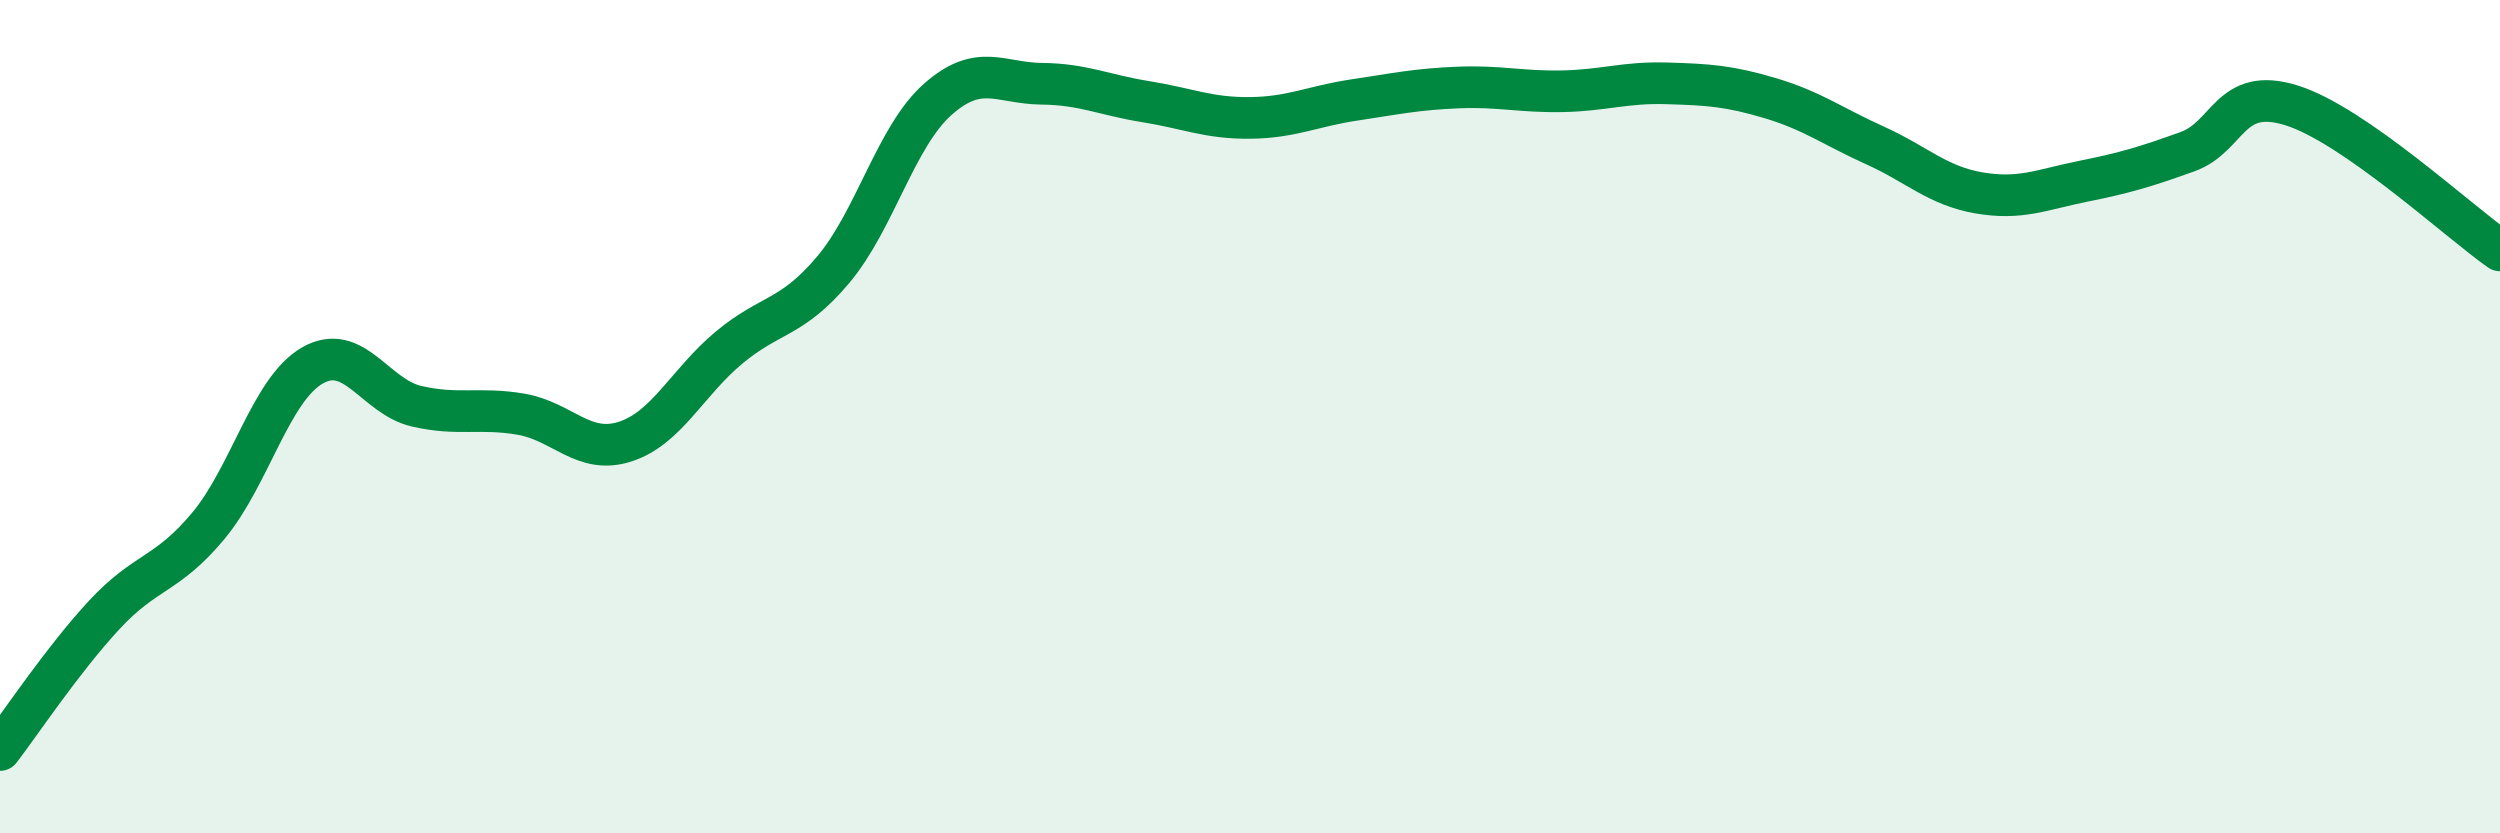 
    <svg width="60" height="20" viewBox="0 0 60 20" xmlns="http://www.w3.org/2000/svg">
      <path
        d="M 0,18 C 0.5,17.35 1.5,15.84 2.5,14.76 C 3.5,13.68 4,13.82 5,12.62 C 6,11.42 6.5,9.34 7.5,8.77 C 8.5,8.2 9,9.52 10,9.75 C 11,9.98 11.5,9.77 12.5,9.94 C 13.5,10.11 14,10.92 15,10.6 C 16,10.28 16.5,9.17 17.5,8.34 C 18.5,7.51 19,7.66 20,6.47 C 21,5.28 21.5,3.28 22.5,2.39 C 23.5,1.5 24,2 25,2.01 C 26,2.02 26.5,2.28 27.5,2.44 C 28.5,2.6 29,2.84 30,2.83 C 31,2.82 31.5,2.55 32.5,2.4 C 33.5,2.25 34,2.14 35,2.1 C 36,2.06 36.5,2.21 37.5,2.19 C 38.5,2.17 39,1.97 40,2 C 41,2.03 41.5,2.06 42.5,2.36 C 43.5,2.66 44,3.04 45,3.49 C 46,3.94 46.5,4.46 47.5,4.63 C 48.5,4.8 49,4.55 50,4.35 C 51,4.15 51.5,4 52.5,3.64 C 53.5,3.28 53.5,2.06 55,2.53 C 56.5,3 59,5.31 60,6.01L60 20L0 20Z"
        fill="#008740"
        opacity="0.1"
        stroke-linecap="round"
        stroke-linejoin="round"
      />
      <path
        d="M 0,18 C 0.5,17.35 1.5,15.84 2.5,14.76 C 3.5,13.68 4,13.82 5,12.62 C 6,11.42 6.5,9.34 7.5,8.77 C 8.5,8.2 9,9.52 10,9.75 C 11,9.98 11.5,9.77 12.5,9.94 C 13.5,10.11 14,10.92 15,10.6 C 16,10.28 16.5,9.17 17.5,8.34 C 18.5,7.51 19,7.66 20,6.47 C 21,5.28 21.5,3.28 22.5,2.39 C 23.5,1.5 24,2 25,2.01 C 26,2.02 26.5,2.28 27.5,2.44 C 28.5,2.6 29,2.84 30,2.83 C 31,2.82 31.5,2.55 32.5,2.4 C 33.5,2.25 34,2.14 35,2.1 C 36,2.06 36.5,2.21 37.5,2.19 C 38.5,2.17 39,1.97 40,2 C 41,2.03 41.5,2.06 42.5,2.36 C 43.5,2.66 44,3.04 45,3.49 C 46,3.94 46.5,4.46 47.5,4.63 C 48.5,4.8 49,4.55 50,4.35 C 51,4.15 51.5,4 52.5,3.64 C 53.5,3.28 53.5,2.06 55,2.53 C 56.5,3 59,5.31 60,6.01"
        stroke="#008740"
        stroke-width="1"
        fill="none"
        stroke-linecap="round"
        stroke-linejoin="round"
      />
    </svg>
  